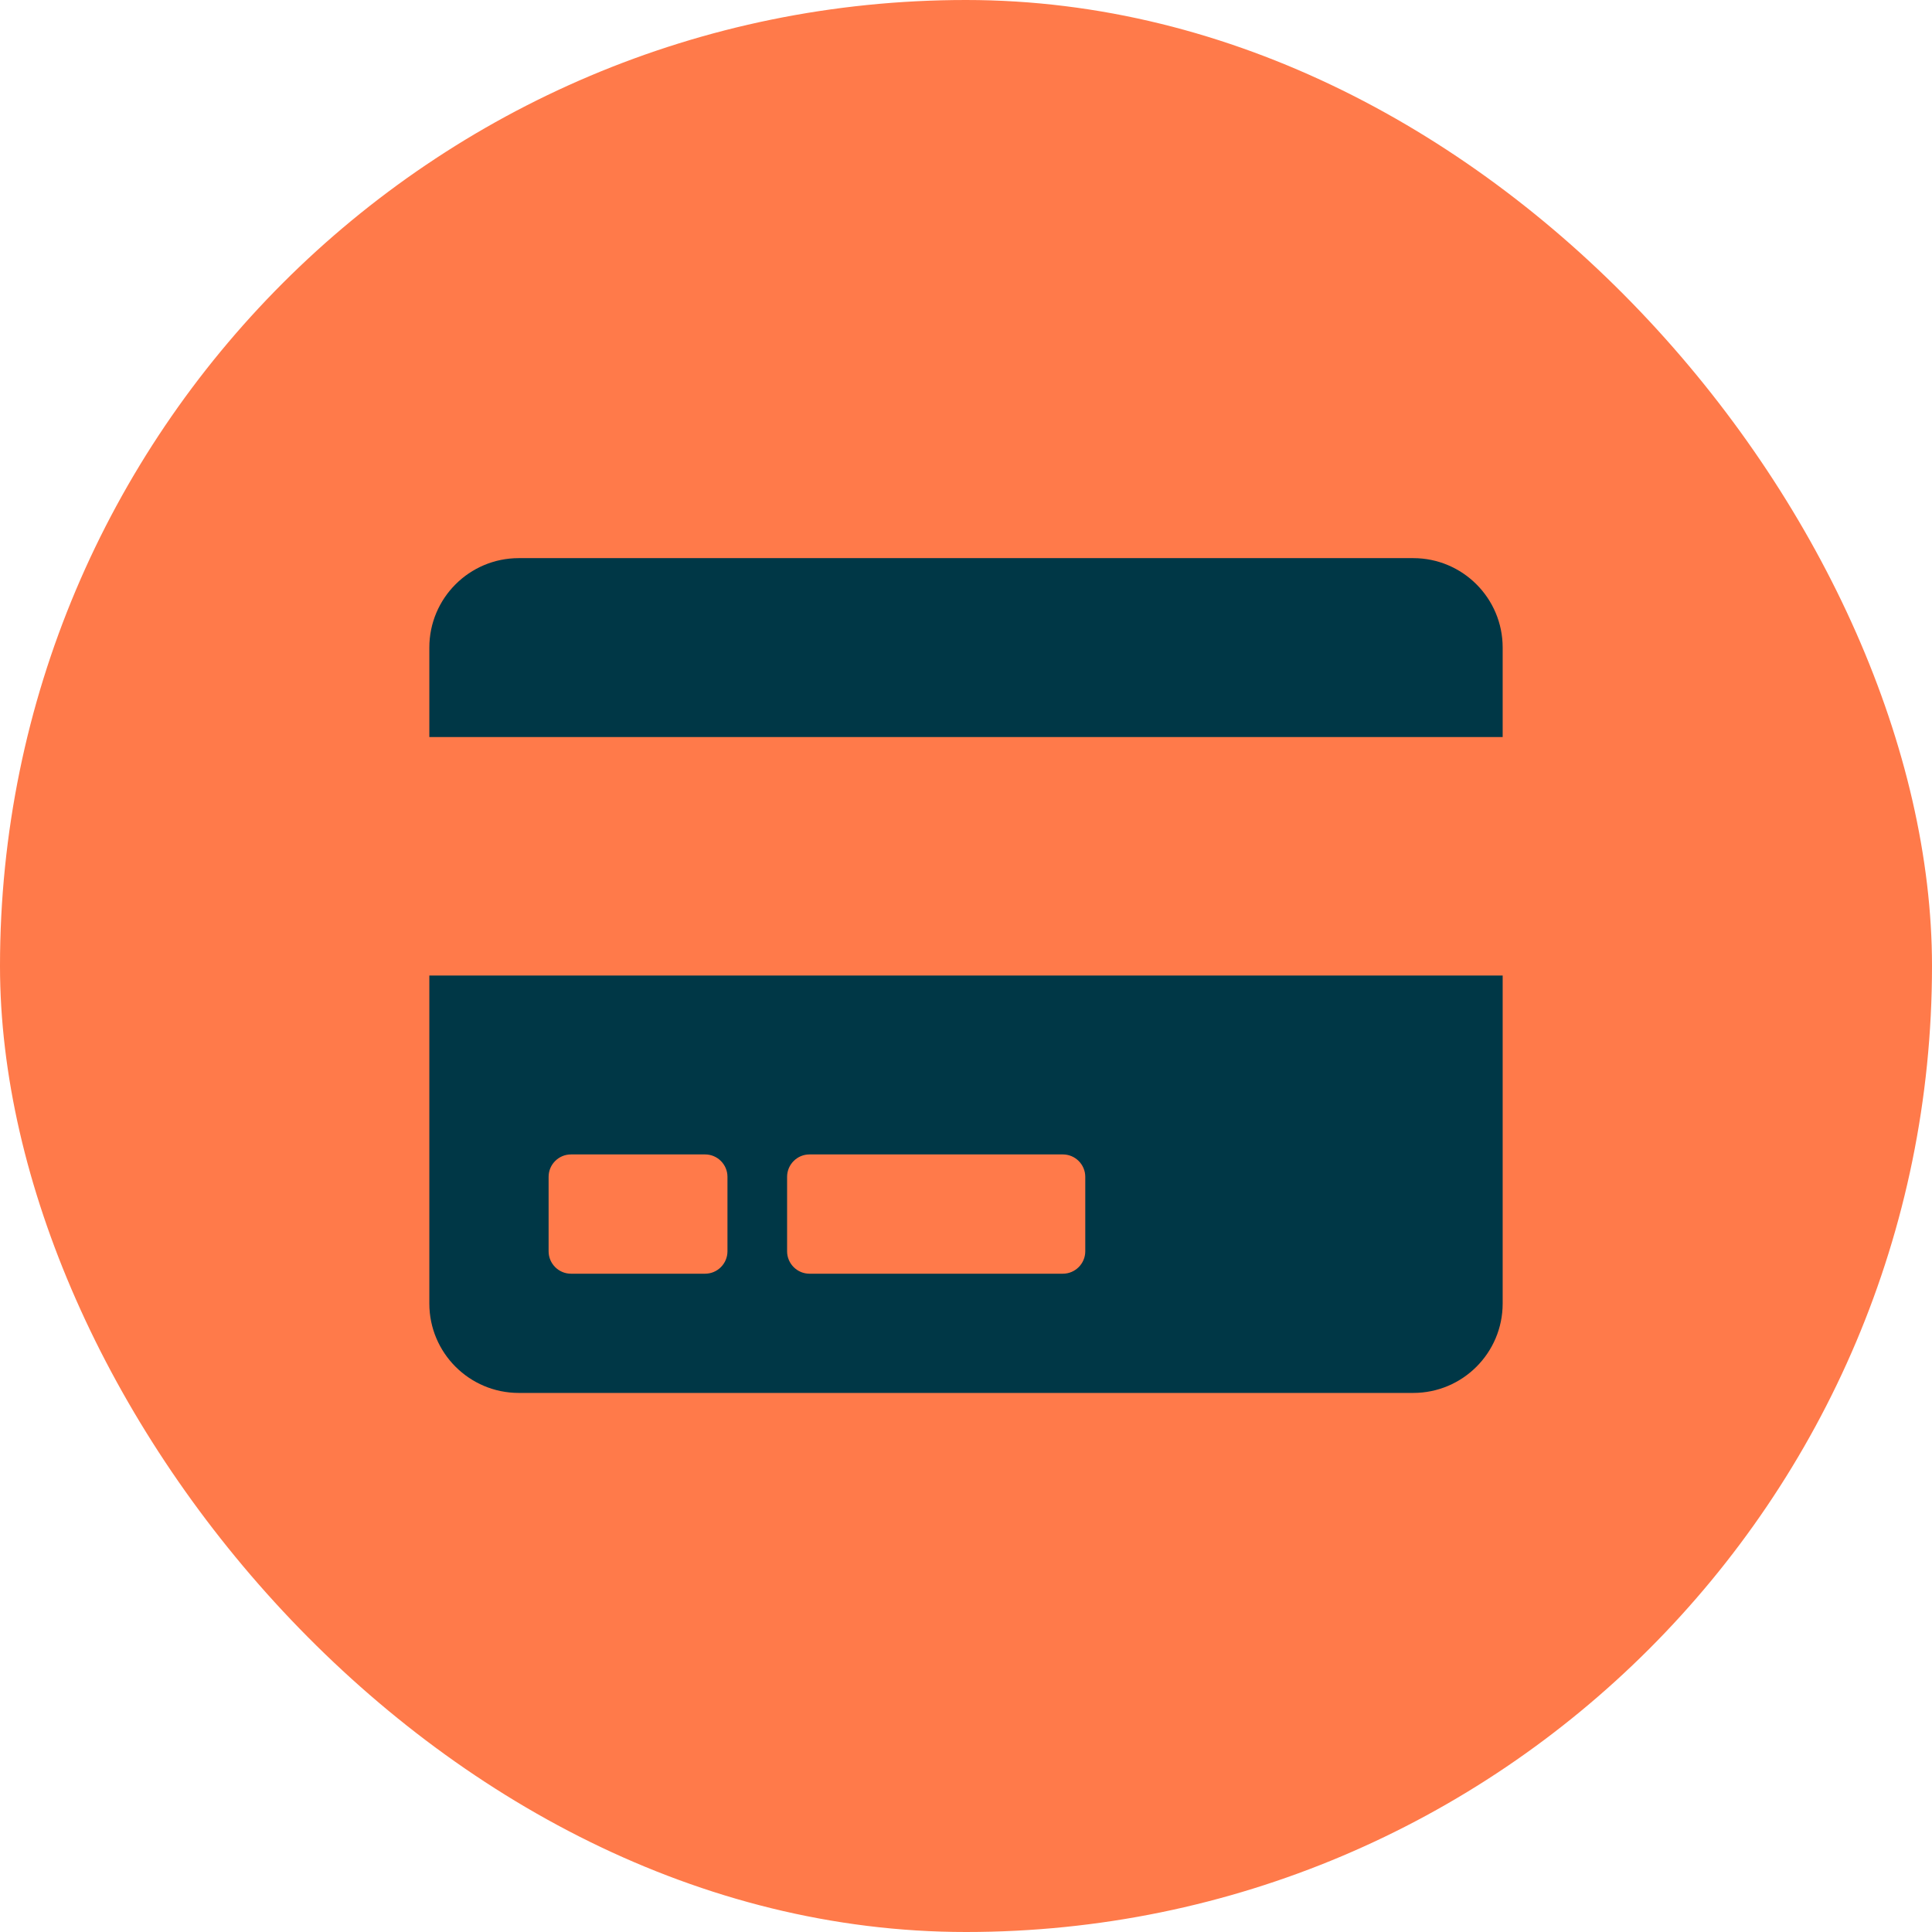 <?xml version="1.0" encoding="UTF-8"?>
<svg xmlns="http://www.w3.org/2000/svg" width="45" height="45" viewBox="0 0 45 45" fill="none">
  <rect width="45" height="45" rx="22.5" fill="#FF7A4A"></rect>
  <path d="M10 30.361C10 31.511 10.933 32.444 12.083 32.444H32.917C34.067 32.444 35 31.511 35 30.361V22.722H10V30.361ZM18.333 27.41C18.333 27.123 18.568 26.889 18.854 26.889H24.757C25.043 26.889 25.278 27.123 25.278 27.41V29.146C25.278 29.432 25.043 29.667 24.757 29.667H18.854C18.568 29.667 18.333 29.432 18.333 29.146V27.41ZM12.778 27.41C12.778 27.123 13.012 26.889 13.299 26.889H16.424C16.71 26.889 16.944 27.123 16.944 27.41V29.146C16.944 29.432 16.71 29.667 16.424 29.667H13.299C13.012 29.667 12.778 29.432 12.778 29.146V27.41ZM35 15.083V17.167H10V15.083C10 13.933 10.933 13 12.083 13H32.917C34.067 13 35 13.933 35 15.083Z" fill="#003746"></path>
</svg>
